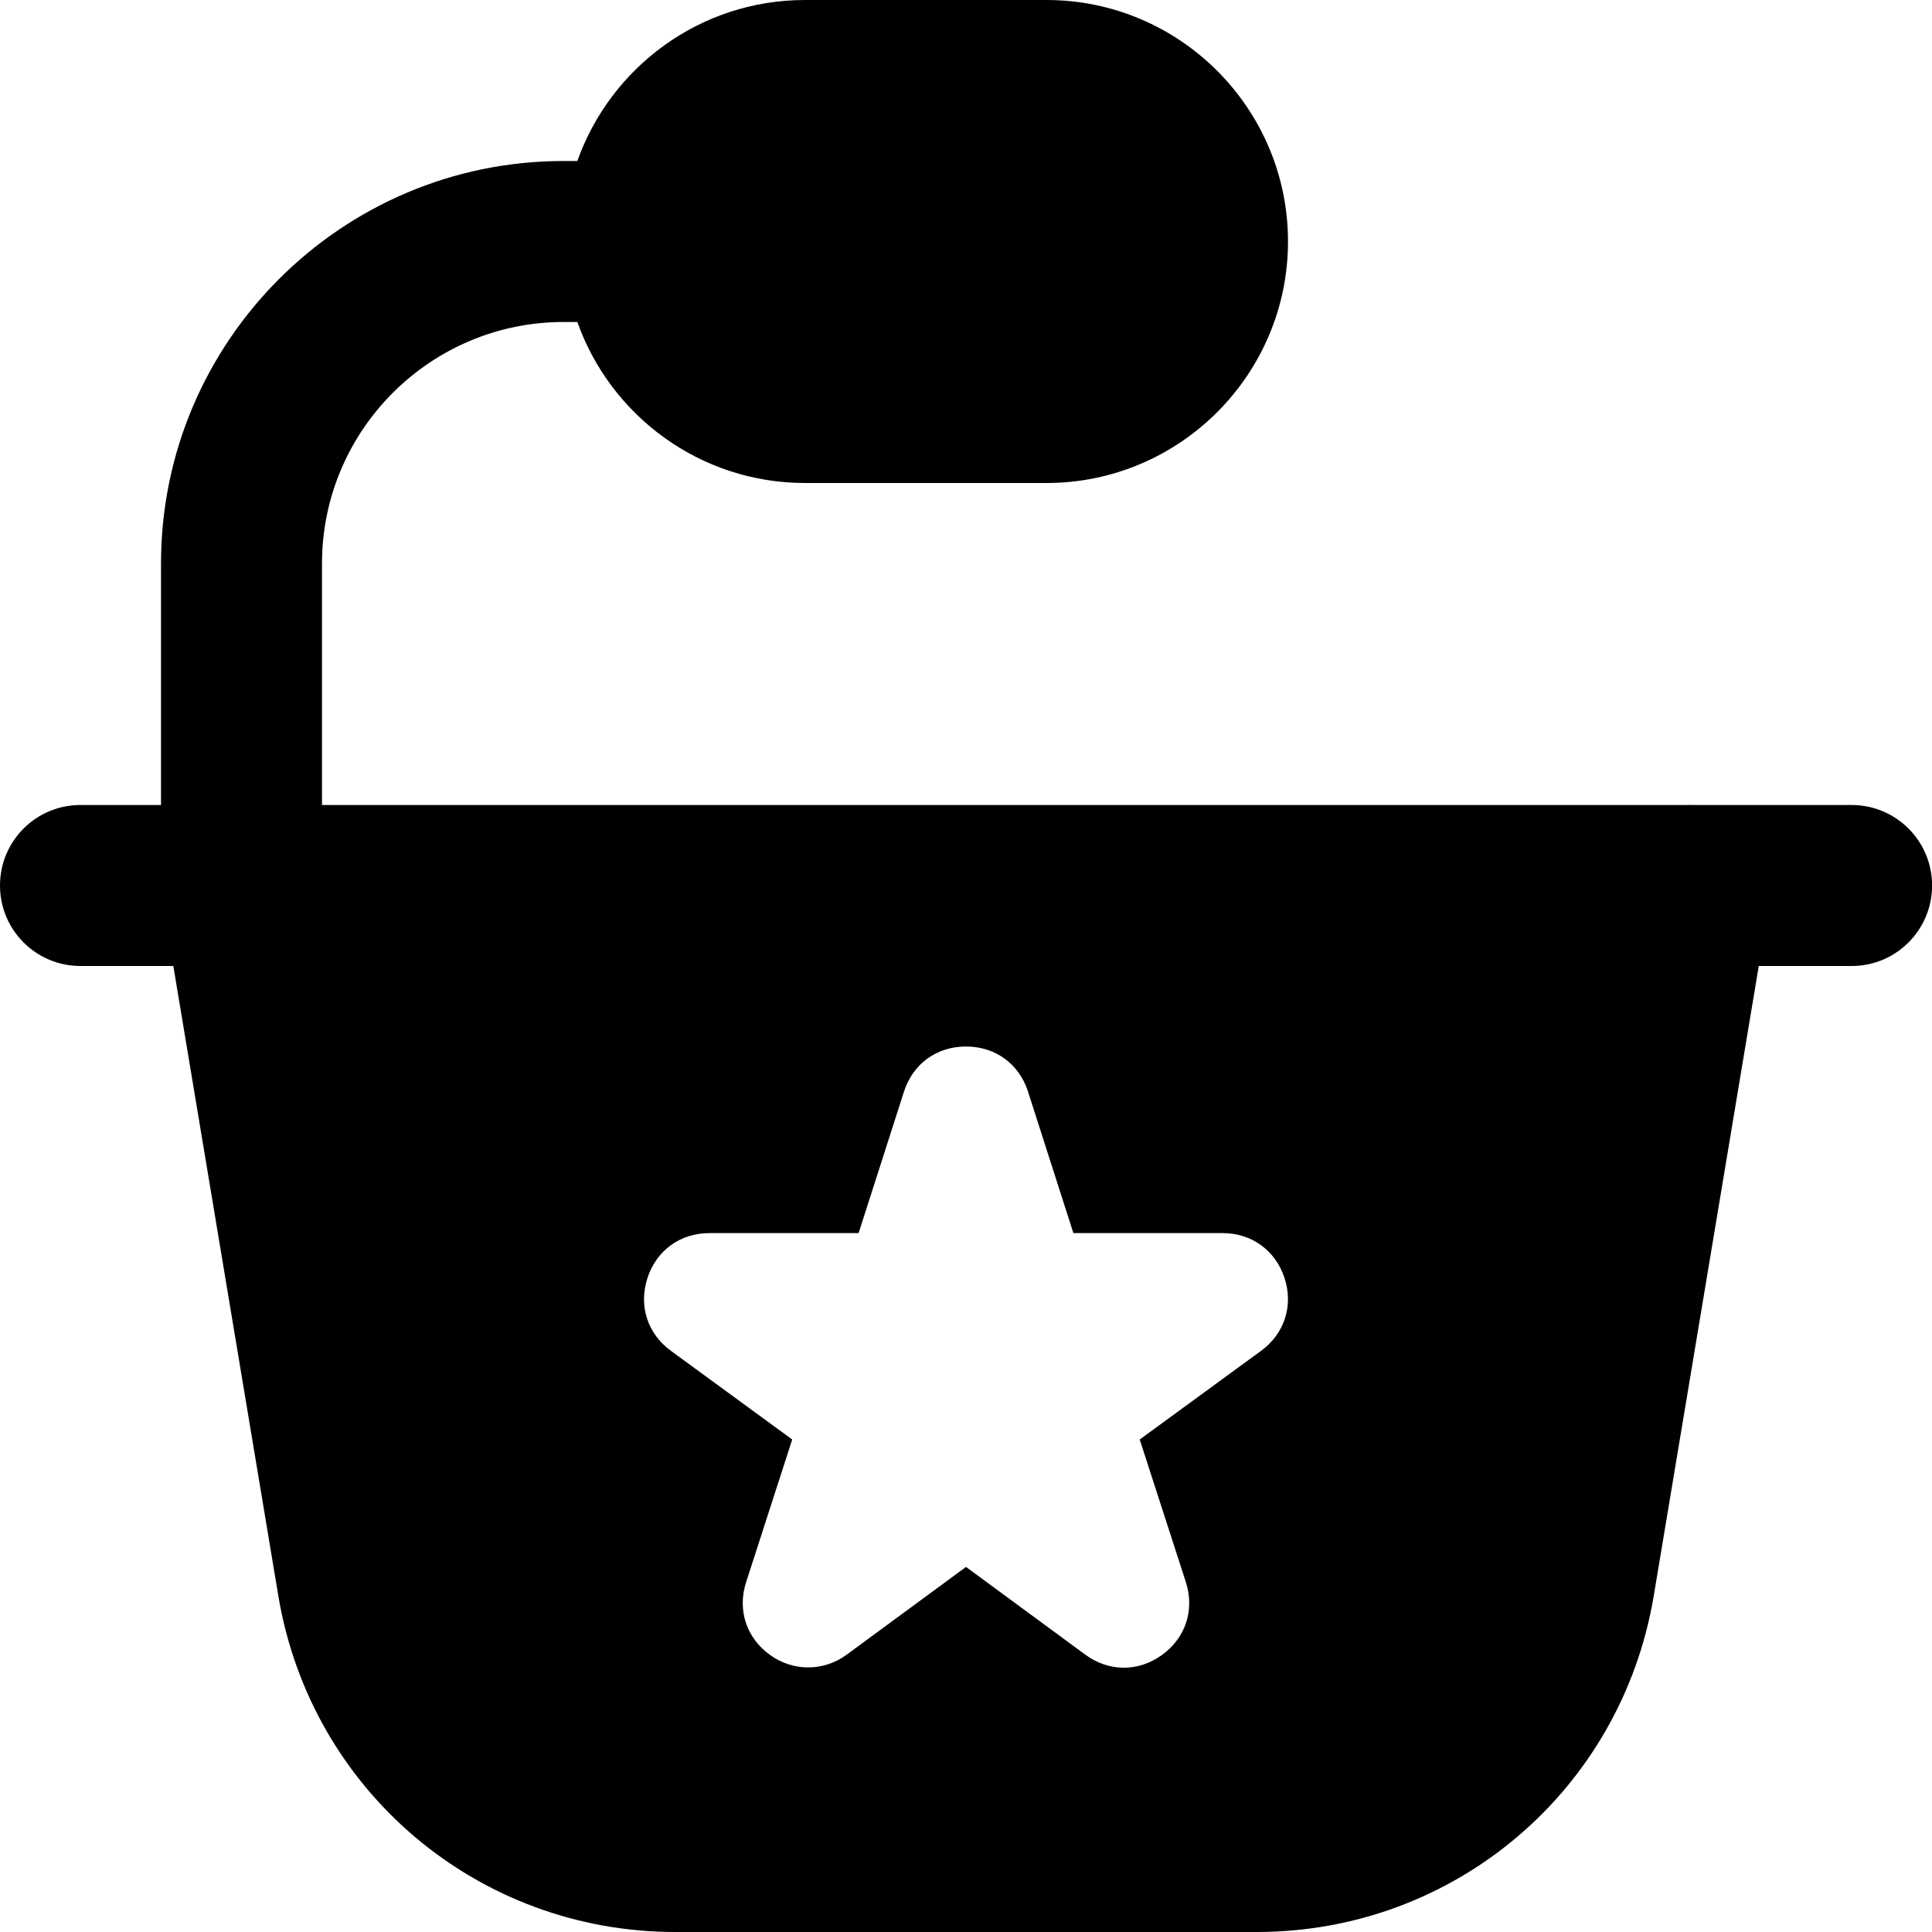 <?xml version="1.0" encoding="UTF-8"?>
<svg xmlns="http://www.w3.org/2000/svg" id="Layer_1" data-name="Layer 1" viewBox="0 0 24 24" width="512" height="512"><path d="M23,10h-1.967c-.027-.001-.054-.001-.08,0H4v-3c0-1.654,1.346-3,3-3h.172c.413,1.164,1.524,2,2.828,2h3c1.654,0,3-1.346,3-3s-1.346-3-3-3h-3c-1.304,0-2.415,.836-2.828,2h-.172c-2.757,0-5,2.243-5,5v3H1c-.553,0-1,.447-1,1s.447,1,1,1h1.153l1.304,7.821c.403,2.422,2.478,4.179,4.932,4.179h7.223c2.454,0,4.528-1.757,4.932-4.179l1.304-7.821h1.153c.553,0,1-.447,1-1s-.447-1-1-1Zm-7.335,6.781l-1.507,1.101,.573,1.771c.111,.346-.002,.693-.297,.906-.295,.212-.66,.211-.953-.005l-1.481-1.089-1.481,1.089c-.286,.211-.666,.212-.953,.005-.295-.213-.409-.56-.297-.906l.572-1.771-1.506-1.101c-.293-.214-.404-.561-.292-.905,.113-.345,.407-.558,.77-.558h1.853l.563-1.756c.111-.347,.407-.562,.771-.562s.66,.215,.771,.562l.563,1.756h1.853c.362,0,.657,.214,.77,.558,.112,.344,0,.691-.292,.905Z"/></svg>
